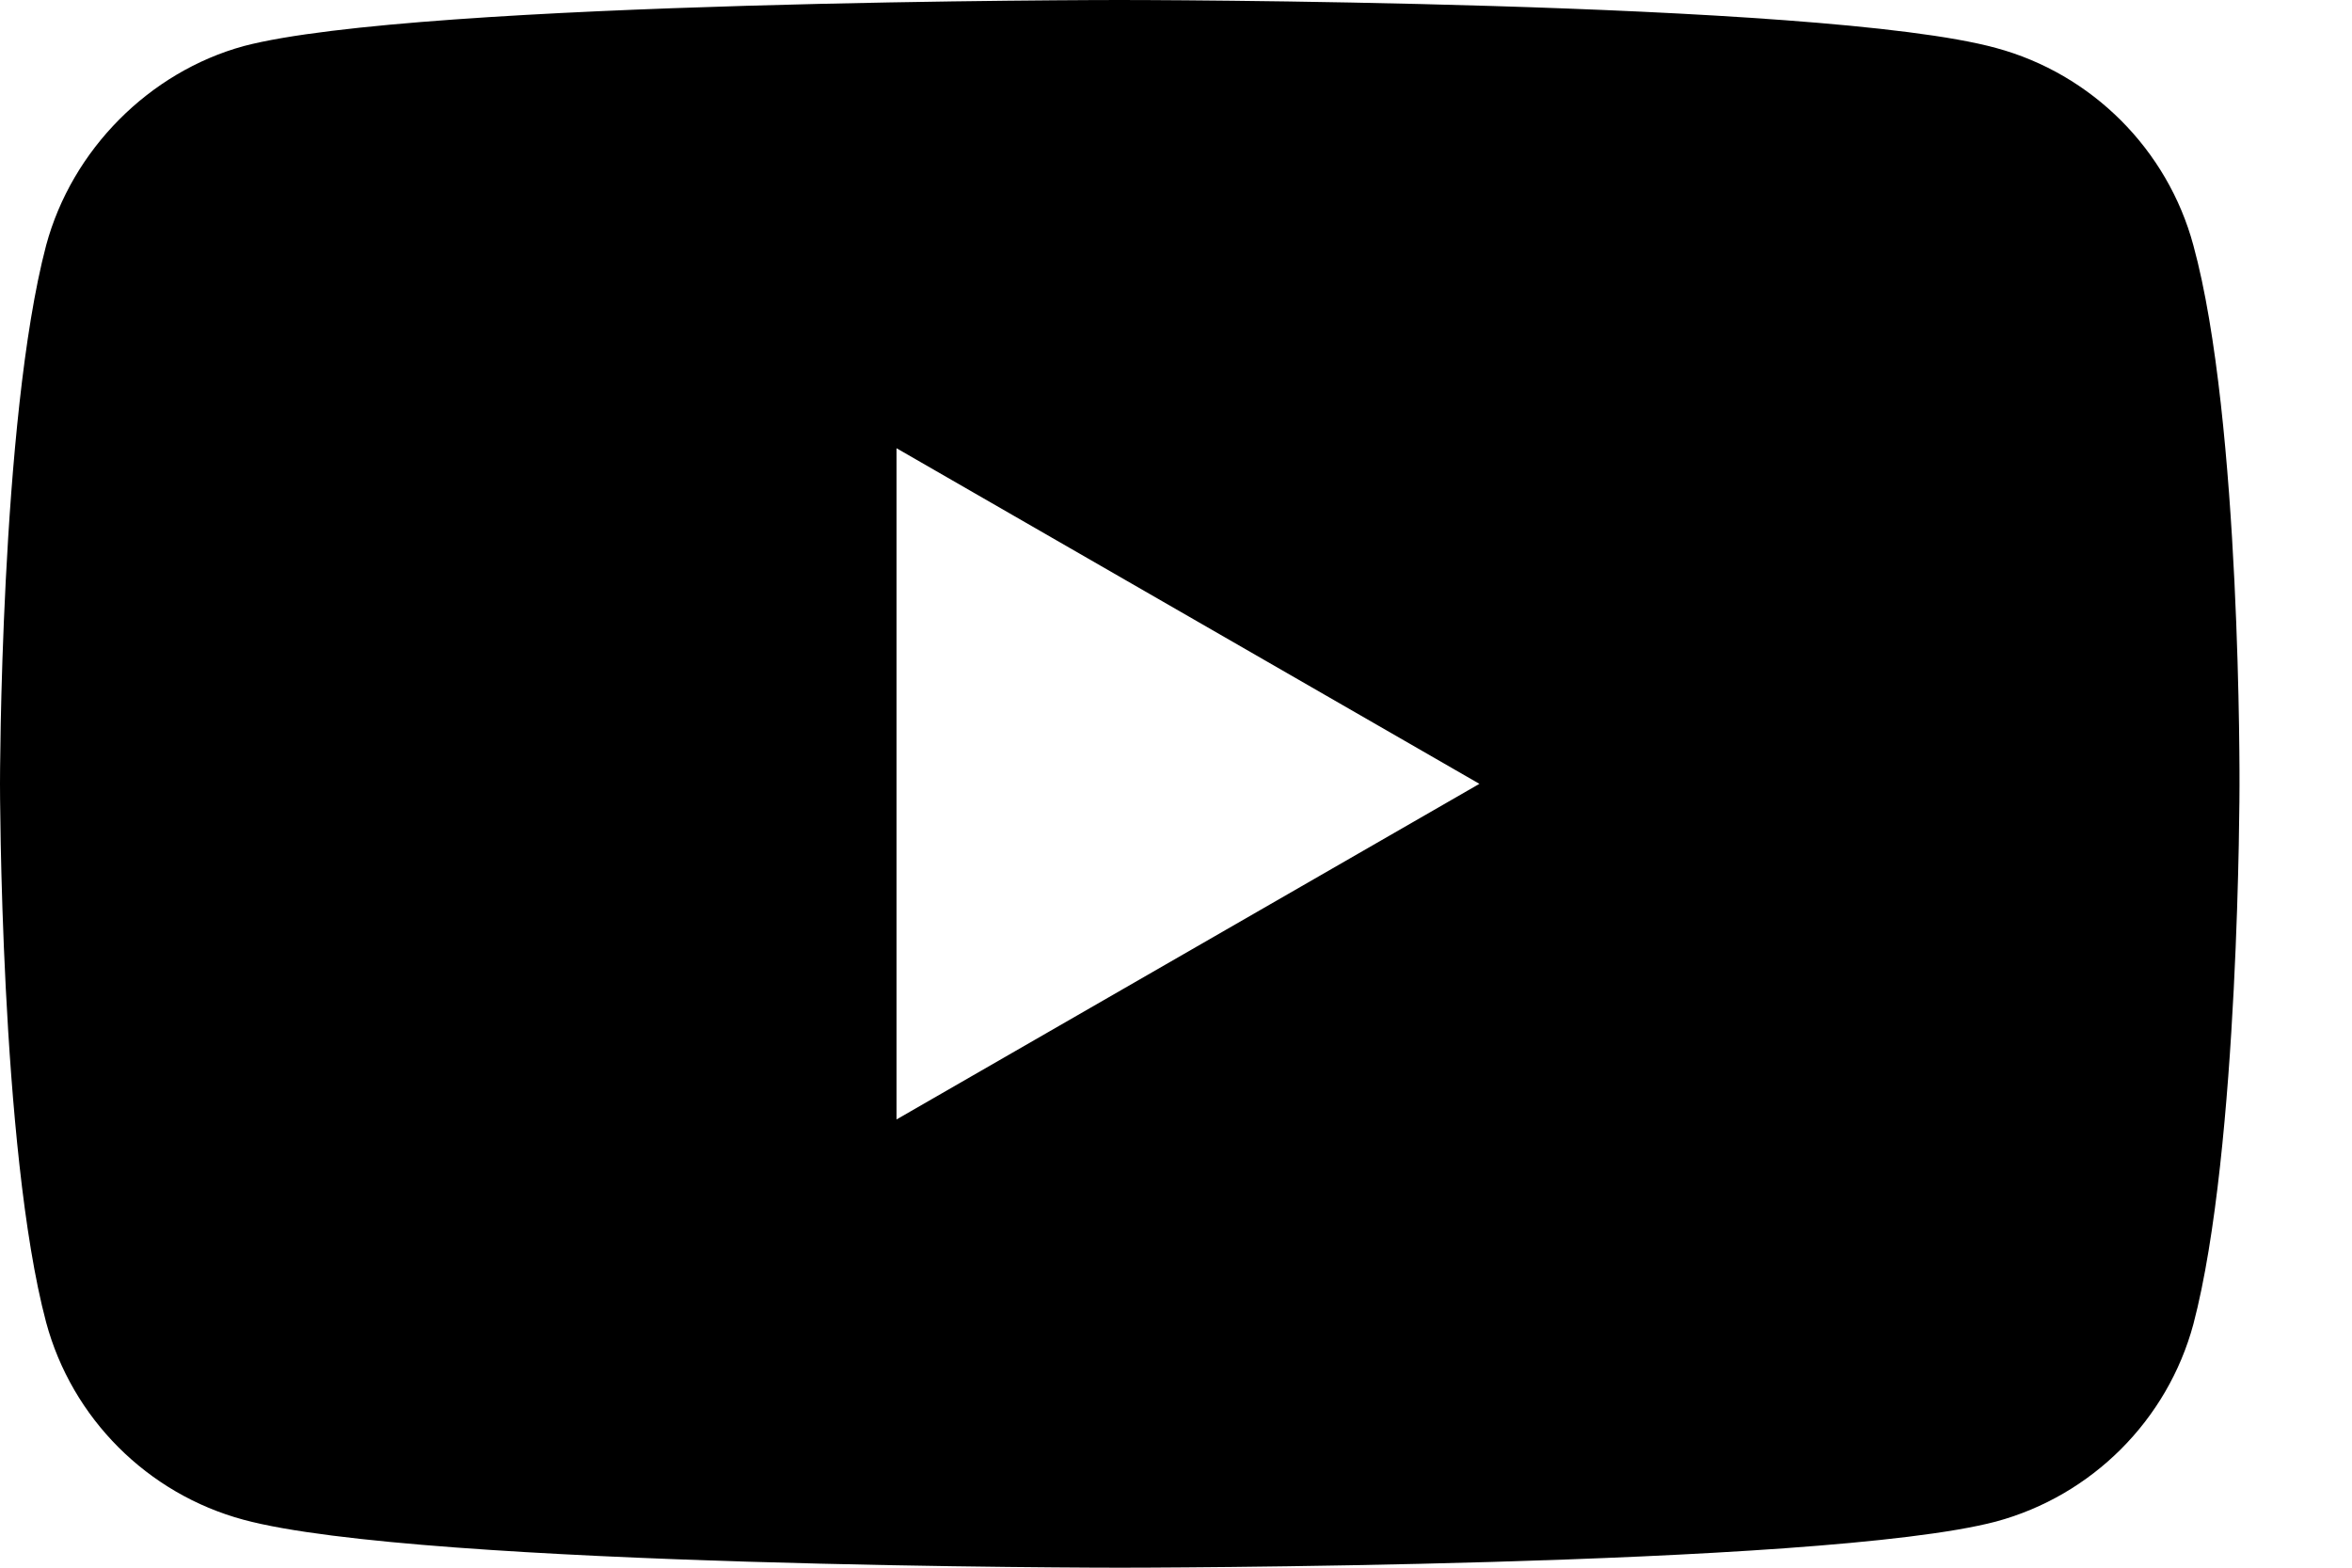 <svg width="18" height="12" viewBox="0 0 18 12" fill="none" xmlns="http://www.w3.org/2000/svg">
<path fill-rule="evenodd" clip-rule="evenodd" d="M15.275 0.367C16.009 0.565 16.588 1.144 16.786 1.878C17.153 3.219 17.139 6.014 17.139 6.014C17.139 6.014 17.139 8.795 16.786 10.136C16.588 10.871 16.009 11.449 15.275 11.647C13.934 12 8.569 12 8.569 12C8.569 12 3.219 12 1.864 11.633C1.129 11.435 0.551 10.857 0.353 10.122C0 8.795 0 6 0 6C0 6 0 3.219 0.353 1.878C0.551 1.144 1.144 0.551 1.864 0.353C3.205 0 8.569 0 8.569 0C8.569 0 13.934 0 15.275 0.367ZM11.322 6L6.861 8.569V3.431L11.322 6Z" fill="black"/>
</svg>
